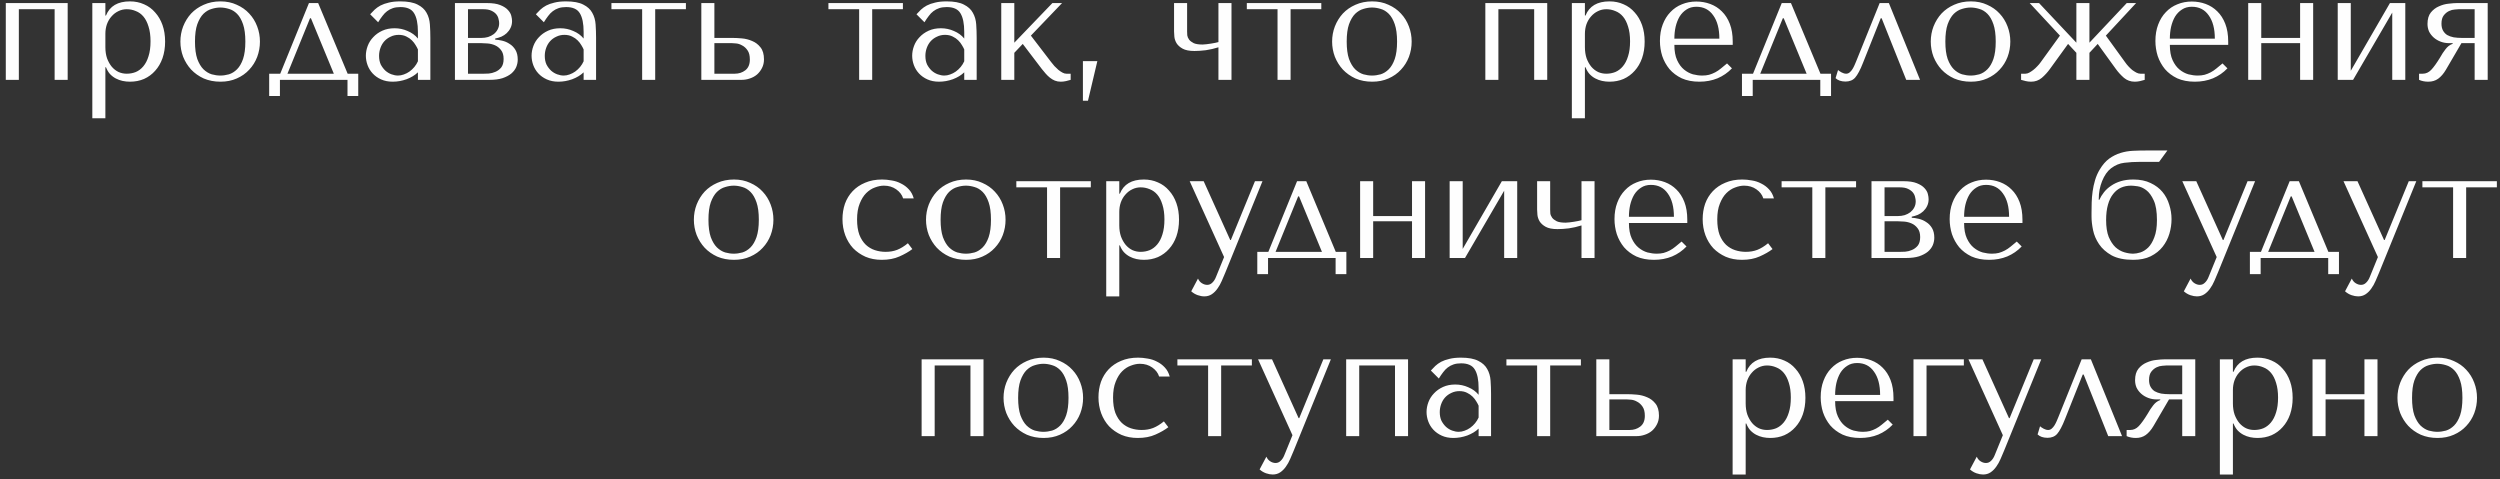 <?xml version="1.0" encoding="UTF-8"?> <svg xmlns="http://www.w3.org/2000/svg" width="407" height="78" viewBox="0 0 407 78" fill="none"><rect x="0" y="0" width="407" height="78" fill="#333333" stroke="none"/> <path d="M3.068 1.5H8.893V13H11.018V0.5H0.943V13H3.068V1.5ZM15.03 19.25H17.155V10.95H17.255C17.422 11.383 17.639 11.75 17.905 12.05C18.189 12.35 18.505 12.592 18.855 12.775C19.205 12.958 19.572 13.092 19.955 13.175C20.355 13.258 20.755 13.3 21.155 13.3C21.989 13.3 22.755 13.15 23.455 12.85C24.155 12.533 24.755 12.092 25.255 11.525C25.772 10.958 26.172 10.275 26.455 9.475C26.739 8.658 26.88 7.758 26.88 6.775C26.88 5.775 26.739 4.875 26.455 4.075C26.172 3.275 25.772 2.592 25.255 2.025C24.755 1.442 24.155 1 23.455 0.7C22.755 0.383 21.989 0.225 21.155 0.225C19.172 0.225 17.872 0.992 17.255 2.525H17.155V0.5H15.03V19.25ZM17.155 5.5C17.155 4.95 17.239 4.433 17.405 3.95C17.589 3.45 17.839 3.025 18.155 2.675C18.472 2.308 18.839 2.025 19.255 1.825C19.689 1.608 20.147 1.5 20.63 1.5C21.147 1.5 21.639 1.6 22.105 1.8C22.589 1.983 23.005 2.283 23.355 2.7C23.705 3.117 23.98 3.658 24.18 4.325C24.397 4.992 24.505 5.792 24.505 6.725C24.505 7.675 24.397 8.483 24.18 9.15C23.98 9.817 23.697 10.367 23.33 10.8C22.98 11.217 22.572 11.525 22.105 11.725C21.639 11.908 21.147 12 20.63 12C20.164 12 19.722 11.908 19.305 11.725C18.889 11.525 18.522 11.242 18.205 10.875C17.889 10.492 17.63 10.033 17.43 9.5C17.247 8.967 17.155 8.358 17.155 7.675V5.5ZM42.318 6.775C42.318 7.642 42.168 8.475 41.868 9.275C41.568 10.058 41.135 10.75 40.568 11.35C40.018 11.95 39.343 12.425 38.543 12.775C37.76 13.125 36.877 13.3 35.893 13.3C34.893 13.3 33.985 13.125 33.168 12.775C32.368 12.408 31.685 11.925 31.118 11.325C30.568 10.725 30.135 10.033 29.818 9.25C29.518 8.45 29.368 7.625 29.368 6.775C29.368 5.908 29.518 5.083 29.818 4.3C30.135 3.5 30.568 2.8 31.118 2.2C31.685 1.6 32.368 1.125 33.168 0.775C33.985 0.408 34.893 0.225 35.893 0.225C36.877 0.225 37.76 0.408 38.543 0.775C39.343 1.125 40.018 1.6 40.568 2.2C41.135 2.8 41.568 3.5 41.868 4.3C42.168 5.083 42.318 5.908 42.318 6.775ZM39.943 6.775C39.943 5.608 39.818 4.667 39.568 3.95C39.318 3.217 38.993 2.65 38.593 2.25C38.193 1.85 37.752 1.583 37.268 1.45C36.785 1.3 36.318 1.225 35.868 1.225C35.418 1.225 34.952 1.3 34.468 1.45C33.985 1.583 33.535 1.85 33.118 2.25C32.718 2.65 32.385 3.217 32.118 3.95C31.868 4.667 31.743 5.608 31.743 6.775C31.743 7.925 31.868 8.867 32.118 9.6C32.385 10.317 32.718 10.875 33.118 11.275C33.535 11.675 33.985 11.95 34.468 12.1C34.952 12.233 35.418 12.3 35.868 12.3C36.318 12.3 36.785 12.233 37.268 12.1C37.752 11.95 38.193 11.675 38.593 11.275C38.993 10.875 39.318 10.317 39.568 9.6C39.818 8.867 39.943 7.925 39.943 6.775ZM56.597 12L51.797 0.5H50.297L45.622 12H43.822V15.625H45.572V13H56.572V15.625H58.322V12H56.597ZM50.472 2.975H50.622L54.347 12H46.797L50.472 2.975ZM65.162 0.225C66.379 0.225 67.321 0.4 67.987 0.75C68.654 1.083 69.138 1.525 69.438 2.075C69.754 2.625 69.938 3.258 69.987 3.975C70.037 4.692 70.062 5.425 70.062 6.175V13H68.037V11.775C67.554 12.242 66.938 12.617 66.188 12.9C65.438 13.167 64.688 13.3 63.938 13.3C63.221 13.3 62.587 13.175 62.038 12.925C61.487 12.675 61.029 12.35 60.663 11.95C60.296 11.55 60.021 11.1 59.837 10.6C59.654 10.1 59.562 9.592 59.562 9.075C59.562 8.542 59.663 8.008 59.862 7.475C60.062 6.942 60.362 6.467 60.763 6.05C61.163 5.617 61.654 5.267 62.237 5C62.821 4.733 63.487 4.6 64.237 4.6C64.987 4.6 65.696 4.75 66.362 5.05C67.046 5.333 67.604 5.742 68.037 6.275V5.2C68.037 3.833 67.829 2.817 67.412 2.15C67.013 1.483 66.271 1.15 65.188 1.15C64.721 1.15 64.312 1.208 63.962 1.325C63.612 1.442 63.296 1.608 63.013 1.825C62.746 2.025 62.496 2.283 62.263 2.6C62.029 2.9 61.796 3.242 61.562 3.625L60.263 2.325C60.496 2.075 60.737 1.825 60.987 1.575C61.254 1.325 61.571 1.1 61.938 0.9C62.321 0.7 62.771 0.542 63.288 0.425C63.804 0.292 64.429 0.225 65.162 0.225ZM68.037 8.05C67.954 7.85 67.829 7.617 67.662 7.35C67.513 7.083 67.312 6.825 67.062 6.575C66.812 6.325 66.513 6.117 66.162 5.95C65.812 5.767 65.396 5.675 64.912 5.675C64.429 5.675 63.987 5.775 63.587 5.975C63.188 6.158 62.846 6.408 62.562 6.725C62.296 7.025 62.087 7.383 61.938 7.8C61.788 8.217 61.712 8.65 61.712 9.1C61.712 9.633 61.804 10.1 61.987 10.5C62.188 10.883 62.438 11.217 62.737 11.5C63.038 11.767 63.371 11.967 63.737 12.1C64.104 12.233 64.454 12.3 64.787 12.3C65.104 12.3 65.421 12.242 65.737 12.125C66.071 12.008 66.379 11.85 66.662 11.65C66.963 11.433 67.229 11.183 67.463 10.9C67.696 10.617 67.888 10.308 68.037 9.975V8.05ZM74.064 0.5V13H79.713C80.53 13 81.23 12.908 81.814 12.725C82.397 12.525 82.872 12.275 83.239 11.975C83.605 11.658 83.872 11.308 84.038 10.925C84.205 10.525 84.288 10.117 84.288 9.7C84.288 9.067 84.163 8.542 83.913 8.125C83.663 7.708 83.347 7.383 82.963 7.15C82.597 6.9 82.197 6.725 81.763 6.625C81.347 6.525 80.963 6.467 80.614 6.45V6.275C80.947 6.208 81.28 6.108 81.614 5.975C81.947 5.825 82.239 5.633 82.489 5.4C82.755 5.15 82.963 4.867 83.114 4.55C83.28 4.217 83.364 3.842 83.364 3.425C83.364 3.192 83.322 2.908 83.239 2.575C83.155 2.242 82.972 1.925 82.689 1.625C82.405 1.308 81.989 1.042 81.439 0.825C80.905 0.608 80.189 0.5 79.288 0.5H74.064ZM76.189 12V7.025H78.388C78.655 7.025 78.989 7.042 79.388 7.075C79.805 7.108 80.205 7.208 80.588 7.375C80.972 7.542 81.297 7.8 81.564 8.15C81.847 8.5 81.989 8.983 81.989 9.6C81.989 10.2 81.855 10.667 81.588 11C81.322 11.317 81.005 11.55 80.638 11.7C80.288 11.85 79.93 11.942 79.564 11.975C79.213 11.992 78.955 12 78.788 12H76.189ZM76.189 6.175V1.5H78.663C79.23 1.5 79.68 1.583 80.013 1.75C80.364 1.917 80.63 2.117 80.814 2.35C80.997 2.583 81.114 2.833 81.163 3.1C81.23 3.35 81.263 3.575 81.263 3.775C81.263 4.158 81.18 4.5 81.013 4.8C80.864 5.083 80.655 5.333 80.388 5.55C80.122 5.75 79.814 5.908 79.463 6.025C79.114 6.125 78.747 6.175 78.364 6.175H76.189ZM92.14 0.225C93.357 0.225 94.298 0.4 94.965 0.75C95.632 1.083 96.115 1.525 96.415 2.075C96.732 2.625 96.915 3.258 96.965 3.975C97.015 4.692 97.04 5.425 97.04 6.175V13H95.015V11.775C94.532 12.242 93.915 12.617 93.165 12.9C92.415 13.167 91.665 13.3 90.915 13.3C90.198 13.3 89.565 13.175 89.015 12.925C88.465 12.675 88.007 12.35 87.64 11.95C87.273 11.55 86.998 11.1 86.815 10.6C86.632 10.1 86.54 9.592 86.54 9.075C86.54 8.542 86.64 8.008 86.84 7.475C87.04 6.942 87.34 6.467 87.74 6.05C88.14 5.617 88.632 5.267 89.215 5C89.798 4.733 90.465 4.6 91.215 4.6C91.965 4.6 92.673 4.75 93.34 5.05C94.023 5.333 94.582 5.742 95.015 6.275V5.2C95.015 3.833 94.807 2.817 94.39 2.15C93.99 1.483 93.248 1.15 92.165 1.15C91.698 1.15 91.29 1.208 90.94 1.325C90.59 1.442 90.273 1.608 89.99 1.825C89.723 2.025 89.473 2.283 89.24 2.6C89.007 2.9 88.773 3.242 88.54 3.625L87.24 2.325C87.473 2.075 87.715 1.825 87.965 1.575C88.232 1.325 88.548 1.1 88.915 0.9C89.298 0.7 89.748 0.542 90.265 0.425C90.782 0.292 91.407 0.225 92.14 0.225ZM95.015 8.05C94.932 7.85 94.807 7.617 94.64 7.35C94.49 7.083 94.29 6.825 94.04 6.575C93.79 6.325 93.49 6.117 93.14 5.95C92.79 5.767 92.373 5.675 91.89 5.675C91.407 5.675 90.965 5.775 90.565 5.975C90.165 6.158 89.823 6.408 89.54 6.725C89.273 7.025 89.065 7.383 88.915 7.8C88.765 8.217 88.69 8.65 88.69 9.1C88.69 9.633 88.782 10.1 88.965 10.5C89.165 10.883 89.415 11.217 89.715 11.5C90.015 11.767 90.348 11.967 90.715 12.1C91.082 12.233 91.432 12.3 91.765 12.3C92.082 12.3 92.398 12.242 92.715 12.125C93.048 12.008 93.357 11.85 93.64 11.65C93.94 11.433 94.207 11.183 94.44 10.9C94.673 10.617 94.865 10.308 95.015 9.975V8.05ZM104.541 13H106.666V1.5H111.666V0.5H99.541V1.5H104.541V13ZM114.176 0.5V13H120.751C121.201 13 121.642 12.925 122.076 12.775C122.526 12.625 122.917 12.408 123.251 12.125C123.584 11.825 123.851 11.475 124.051 11.075C124.267 10.658 124.376 10.192 124.376 9.675C124.376 8.825 124.184 8.167 123.801 7.7C123.434 7.233 122.984 6.892 122.451 6.675C121.917 6.442 121.359 6.3 120.776 6.25C120.192 6.2 119.701 6.175 119.301 6.175H116.301V0.5H114.176ZM116.301 12V7.025H119.176C119.326 7.025 119.559 7.042 119.876 7.075C120.192 7.108 120.509 7.217 120.826 7.4C121.159 7.567 121.451 7.833 121.701 8.2C121.951 8.55 122.076 9.05 122.076 9.7C122.076 10.483 121.826 11.067 121.326 11.45C120.842 11.817 120.276 12 119.626 12H116.301ZM139.868 13H141.993V1.5H146.993V0.5H134.868V1.5H139.868V13ZM154.103 0.225C155.32 0.225 156.261 0.4 156.928 0.75C157.595 1.083 158.078 1.525 158.378 2.075C158.695 2.625 158.878 3.258 158.928 3.975C158.978 4.692 159.003 5.425 159.003 6.175V13H156.978V11.775C156.495 12.242 155.878 12.617 155.128 12.9C154.378 13.167 153.628 13.3 152.878 13.3C152.161 13.3 151.528 13.175 150.978 12.925C150.428 12.675 149.97 12.35 149.603 11.95C149.236 11.55 148.961 11.1 148.778 10.6C148.595 10.1 148.503 9.592 148.503 9.075C148.503 8.542 148.603 8.008 148.803 7.475C149.003 6.942 149.303 6.467 149.703 6.05C150.103 5.617 150.595 5.267 151.178 5C151.761 4.733 152.428 4.6 153.178 4.6C153.928 4.6 154.636 4.75 155.303 5.05C155.986 5.333 156.545 5.742 156.978 6.275V5.2C156.978 3.833 156.77 2.817 156.353 2.15C155.953 1.483 155.211 1.15 154.128 1.15C153.661 1.15 153.253 1.208 152.903 1.325C152.553 1.442 152.236 1.608 151.953 1.825C151.686 2.025 151.436 2.283 151.203 2.6C150.97 2.9 150.736 3.242 150.503 3.625L149.203 2.325C149.436 2.075 149.678 1.825 149.928 1.575C150.195 1.325 150.511 1.1 150.878 0.9C151.261 0.7 151.711 0.542 152.228 0.425C152.745 0.292 153.37 0.225 154.103 0.225ZM156.978 8.05C156.895 7.85 156.77 7.617 156.603 7.35C156.453 7.083 156.253 6.825 156.003 6.575C155.753 6.325 155.453 6.117 155.103 5.95C154.753 5.767 154.336 5.675 153.853 5.675C153.37 5.675 152.928 5.775 152.528 5.975C152.128 6.158 151.786 6.408 151.503 6.725C151.236 7.025 151.028 7.383 150.878 7.8C150.728 8.217 150.653 8.65 150.653 9.1C150.653 9.633 150.745 10.1 150.928 10.5C151.128 10.883 151.378 11.217 151.678 11.5C151.978 11.767 152.311 11.967 152.678 12.1C153.045 12.233 153.395 12.3 153.728 12.3C154.045 12.3 154.361 12.242 154.678 12.125C155.011 12.008 155.32 11.85 155.603 11.65C155.903 11.433 156.17 11.183 156.403 10.9C156.636 10.617 156.828 10.308 156.978 9.975V8.05ZM165.129 6.95V0.5H163.004V13H165.129V8.6L166.504 7.15L169.604 11.225C169.804 11.475 170.012 11.725 170.229 11.975C170.446 12.225 170.679 12.45 170.929 12.65C171.179 12.85 171.446 13.008 171.729 13.125C172.029 13.242 172.346 13.3 172.679 13.3C172.979 13.3 173.271 13.267 173.554 13.2C173.837 13.133 174.087 13.067 174.304 13V12H173.604C173.404 12 173.196 11.942 172.979 11.825C172.762 11.708 172.537 11.558 172.304 11.375C172.087 11.175 171.871 10.967 171.654 10.75C171.454 10.517 171.271 10.292 171.104 10.075L167.829 5.8L172.904 0.5H171.329L165.129 6.95ZM177.123 16.4H176.298V9.95H178.648L177.123 16.4ZM198.361 6.85C198.227 6.883 198.052 6.925 197.836 6.975C197.619 7.008 197.386 7.05 197.136 7.1C196.902 7.133 196.661 7.167 196.411 7.2C196.177 7.233 195.969 7.25 195.786 7.25C195.152 7.25 194.669 7.175 194.336 7.025C194.002 6.858 193.752 6.667 193.586 6.45C193.419 6.217 193.319 5.983 193.286 5.75C193.269 5.5 193.261 5.292 193.261 5.125V0.5H191.136V5.125C191.136 5.325 191.152 5.608 191.186 5.975C191.219 6.325 191.336 6.675 191.536 7.025C191.752 7.375 192.086 7.675 192.536 7.925C192.986 8.175 193.627 8.3 194.461 8.3C195.011 8.3 195.627 8.258 196.311 8.175C196.994 8.075 197.677 7.917 198.361 7.7V13H200.486V0.5H198.361V6.85ZM207.983 13H210.108V1.5H215.108V0.5H202.983V1.5H207.983V13ZM229.818 6.775C229.818 7.642 229.668 8.475 229.368 9.275C229.068 10.058 228.635 10.75 228.068 11.35C227.518 11.95 226.843 12.425 226.043 12.775C225.26 13.125 224.376 13.3 223.393 13.3C222.393 13.3 221.485 13.125 220.668 12.775C219.868 12.408 219.185 11.925 218.618 11.325C218.068 10.725 217.635 10.033 217.318 9.25C217.018 8.45 216.868 7.625 216.868 6.775C216.868 5.908 217.018 5.083 217.318 4.3C217.635 3.5 218.068 2.8 218.618 2.2C219.185 1.6 219.868 1.125 220.668 0.775C221.485 0.408 222.393 0.225 223.393 0.225C224.376 0.225 225.26 0.408 226.043 0.775C226.843 1.125 227.518 1.6 228.068 2.2C228.635 2.8 229.068 3.5 229.368 4.3C229.668 5.083 229.818 5.908 229.818 6.775ZM227.443 6.775C227.443 5.608 227.318 4.667 227.068 3.95C226.818 3.217 226.493 2.65 226.093 2.25C225.693 1.85 225.251 1.583 224.768 1.45C224.285 1.3 223.818 1.225 223.368 1.225C222.918 1.225 222.451 1.3 221.968 1.45C221.485 1.583 221.035 1.85 220.618 2.25C220.218 2.65 219.885 3.217 219.618 3.95C219.368 4.667 219.243 5.608 219.243 6.775C219.243 7.925 219.368 8.867 219.618 9.6C219.885 10.317 220.218 10.875 220.618 11.275C221.035 11.675 221.485 11.95 221.968 12.1C222.451 12.233 222.918 12.3 223.368 12.3C223.818 12.3 224.285 12.233 224.768 12.1C225.251 11.95 225.693 11.675 226.093 11.275C226.493 10.875 226.818 10.317 227.068 9.6C227.318 8.867 227.443 7.925 227.443 6.775ZM243.938 1.5H249.763V13H251.888V0.5H241.813V13H243.938V1.5ZM255.899 19.25H258.024V10.95H258.124C258.291 11.383 258.508 11.75 258.774 12.05C259.058 12.35 259.374 12.592 259.724 12.775C260.074 12.958 260.441 13.092 260.824 13.175C261.224 13.258 261.624 13.3 262.024 13.3C262.858 13.3 263.624 13.15 264.324 12.85C265.024 12.533 265.624 12.092 266.124 11.525C266.641 10.958 267.041 10.275 267.324 9.475C267.608 8.658 267.749 7.758 267.749 6.775C267.749 5.775 267.608 4.875 267.324 4.075C267.041 3.275 266.641 2.592 266.124 2.025C265.624 1.442 265.024 1 264.324 0.7C263.624 0.383 262.858 0.225 262.024 0.225C260.041 0.225 258.741 0.992 258.124 2.525H258.024V0.5H255.899V19.25ZM258.024 5.5C258.024 4.95 258.108 4.433 258.274 3.95C258.458 3.45 258.708 3.025 259.024 2.675C259.341 2.308 259.708 2.025 260.124 1.825C260.558 1.608 261.016 1.5 261.499 1.5C262.016 1.5 262.508 1.6 262.974 1.8C263.458 1.983 263.874 2.283 264.224 2.7C264.574 3.117 264.849 3.658 265.049 4.325C265.266 4.992 265.374 5.792 265.374 6.725C265.374 7.675 265.266 8.483 265.049 9.15C264.849 9.817 264.566 10.367 264.199 10.8C263.849 11.217 263.441 11.525 262.974 11.725C262.508 11.908 262.016 12 261.499 12C261.033 12 260.591 11.908 260.174 11.725C259.758 11.525 259.391 11.242 259.074 10.875C258.758 10.492 258.499 10.033 258.299 9.5C258.116 8.967 258.024 8.358 258.024 7.675V5.5ZM282.087 7.3V6.775C282.087 5.658 281.929 4.692 281.612 3.875C281.296 3.058 280.862 2.383 280.312 1.85C279.779 1.317 279.154 0.917 278.437 0.65C277.721 0.383 276.962 0.25 276.162 0.25C275.312 0.25 274.529 0.4 273.812 0.7C273.096 0.983 272.471 1.408 271.937 1.975C271.404 2.525 270.987 3.2 270.687 4C270.387 4.783 270.237 5.675 270.237 6.675C270.237 7.508 270.362 8.325 270.612 9.125C270.879 9.908 271.271 10.617 271.787 11.25C272.321 11.867 272.987 12.367 273.787 12.75C274.604 13.117 275.562 13.3 276.662 13.3C277.729 13.3 278.712 13.117 279.612 12.75C280.512 12.367 281.296 11.825 281.962 11.125L281.162 10.325C280.812 10.625 280.479 10.9 280.162 11.15C279.862 11.4 279.554 11.608 279.237 11.775C278.921 11.942 278.587 12.075 278.237 12.175C277.904 12.258 277.529 12.3 277.112 12.3C276.646 12.3 276.146 12.233 275.612 12.1C275.096 11.95 274.612 11.692 274.162 11.325C273.712 10.958 273.337 10.45 273.037 9.8C272.737 9.15 272.587 8.317 272.587 7.3H282.087ZM272.587 6.3C272.587 5.633 272.654 4.992 272.787 4.375C272.937 3.742 273.154 3.183 273.437 2.7C273.737 2.217 274.112 1.833 274.562 1.55C275.012 1.25 275.546 1.1 276.162 1.1C277.346 1.1 278.262 1.567 278.912 2.5C279.579 3.417 279.912 4.683 279.912 6.3H272.587ZM296.368 12L291.568 0.5H290.068L285.393 12H283.593V15.625H285.343V13H296.343V15.625H298.093V12H296.368ZM290.243 2.975H290.393L294.118 12H286.568L290.243 2.975ZM307.508 0.5H306.008L302.208 9.925C302.125 10.108 302.033 10.325 301.933 10.575C301.833 10.808 301.716 11.033 301.583 11.25C301.45 11.467 301.291 11.65 301.108 11.8C300.941 11.933 300.758 12 300.558 12C300.325 12 300.083 11.933 299.833 11.8C299.583 11.667 299.383 11.533 299.233 11.4L298.833 12.725C299.216 13.092 299.758 13.275 300.458 13.275C300.775 13.275 301.058 13.225 301.308 13.125C301.558 13.042 301.791 12.883 302.008 12.65C302.225 12.4 302.433 12.083 302.633 11.7C302.85 11.3 303.075 10.8 303.308 10.2L306.183 2.975H306.333L310.333 13H312.583L307.508 0.5ZM327.279 6.775C327.279 7.642 327.129 8.475 326.829 9.275C326.529 10.058 326.096 10.75 325.529 11.35C324.979 11.95 324.304 12.425 323.504 12.775C322.721 13.125 321.837 13.3 320.854 13.3C319.854 13.3 318.946 13.125 318.129 12.775C317.329 12.408 316.646 11.925 316.079 11.325C315.529 10.725 315.096 10.033 314.779 9.25C314.479 8.45 314.329 7.625 314.329 6.775C314.329 5.908 314.479 5.083 314.779 4.3C315.096 3.5 315.529 2.8 316.079 2.2C316.646 1.6 317.329 1.125 318.129 0.775C318.946 0.408 319.854 0.225 320.854 0.225C321.837 0.225 322.721 0.408 323.504 0.775C324.304 1.125 324.979 1.6 325.529 2.2C326.096 2.8 326.529 3.5 326.829 4.3C327.129 5.083 327.279 5.908 327.279 6.775ZM324.904 6.775C324.904 5.608 324.779 4.667 324.529 3.95C324.279 3.217 323.954 2.65 323.554 2.25C323.154 1.85 322.712 1.583 322.229 1.45C321.746 1.3 321.279 1.225 320.829 1.225C320.379 1.225 319.912 1.3 319.429 1.45C318.946 1.583 318.496 1.85 318.079 2.25C317.679 2.65 317.346 3.217 317.079 3.95C316.829 4.667 316.704 5.608 316.704 6.775C316.704 7.925 316.829 8.867 317.079 9.6C317.346 10.317 317.679 10.875 318.079 11.275C318.496 11.675 318.946 11.95 319.429 12.1C319.912 12.233 320.379 12.3 320.829 12.3C321.279 12.3 321.746 12.233 322.229 12.1C322.712 11.95 323.154 11.675 323.554 11.275C323.954 10.875 324.279 10.317 324.529 9.6C324.779 8.867 324.904 7.925 324.904 6.775ZM331.958 0.5H330.433L335.358 5.8L332.208 10.15C332.058 10.367 331.875 10.583 331.658 10.8C331.458 11.017 331.242 11.217 331.008 11.4C330.792 11.567 330.575 11.708 330.358 11.825C330.142 11.942 329.933 12 329.733 12H329.033V13C329.25 13.067 329.5 13.133 329.783 13.2C330.067 13.267 330.358 13.3 330.658 13.3C331.325 13.3 331.908 13.092 332.408 12.675C332.908 12.242 333.35 11.758 333.733 11.225L336.683 7.15L338.033 8.6V13H340.158V8.6L341.508 7.15L344.458 11.225C344.842 11.758 345.283 12.242 345.783 12.675C346.283 13.092 346.867 13.3 347.533 13.3C347.833 13.3 348.125 13.267 348.408 13.2C348.692 13.133 348.942 13.067 349.158 13V12H348.458C348.258 12 348.042 11.942 347.808 11.825C347.592 11.708 347.367 11.567 347.133 11.4C346.917 11.217 346.708 11.017 346.508 10.8C346.308 10.583 346.133 10.367 345.983 10.15L342.833 5.8L347.758 0.5H346.233L340.158 6.95V0.5H338.033V6.95L331.958 0.5ZM362.751 7.3V6.775C362.751 5.658 362.593 4.692 362.276 3.875C361.96 3.058 361.526 2.383 360.976 1.85C360.443 1.317 359.818 0.917 359.101 0.65C358.385 0.383 357.626 0.25 356.826 0.25C355.976 0.25 355.193 0.4 354.476 0.7C353.76 0.983 353.135 1.408 352.601 1.975C352.068 2.525 351.651 3.2 351.351 4C351.051 4.783 350.901 5.675 350.901 6.675C350.901 7.508 351.026 8.325 351.276 9.125C351.543 9.908 351.935 10.617 352.451 11.25C352.985 11.867 353.651 12.367 354.451 12.75C355.268 13.117 356.226 13.3 357.326 13.3C358.393 13.3 359.376 13.117 360.276 12.75C361.176 12.367 361.96 11.825 362.626 11.125L361.826 10.325C361.476 10.625 361.143 10.9 360.826 11.15C360.526 11.4 360.218 11.608 359.901 11.775C359.585 11.942 359.251 12.075 358.901 12.175C358.568 12.258 358.193 12.3 357.776 12.3C357.31 12.3 356.81 12.233 356.276 12.1C355.76 11.95 355.276 11.692 354.826 11.325C354.376 10.958 354.001 10.45 353.701 9.8C353.401 9.15 353.251 8.317 353.251 7.3H362.751ZM353.251 6.3C353.251 5.633 353.318 4.992 353.451 4.375C353.601 3.742 353.818 3.183 354.101 2.7C354.401 2.217 354.776 1.833 355.226 1.55C355.676 1.25 356.21 1.1 356.826 1.1C358.01 1.1 358.926 1.567 359.576 2.5C360.243 3.417 360.576 4.683 360.576 6.3H353.251ZM368.132 7.025H374.457V13H376.582V0.5H374.457V6.175H368.132V0.5H366.007V13H368.132V7.025ZM382.707 11.525V0.5H380.582V13H383.082L389.457 2.05V13H391.582V0.5H389.082L382.707 11.525ZM404.997 0.5H399.997C399.647 0.5 399.197 0.533 398.647 0.6C398.114 0.65 397.589 0.792 397.072 1.025C396.556 1.242 396.114 1.575 395.747 2.025C395.381 2.475 395.197 3.1 395.197 3.9C395.197 4.333 395.281 4.742 395.447 5.125C395.631 5.492 395.881 5.817 396.197 6.1C396.514 6.383 396.889 6.608 397.322 6.775C397.756 6.942 398.222 7.025 398.722 7.025H399.297V7.125C399.031 7.225 398.806 7.35 398.622 7.5C398.439 7.65 398.272 7.825 398.122 8.025C397.972 8.208 397.822 8.417 397.672 8.65C397.539 8.883 397.389 9.133 397.222 9.4C396.672 10.3 396.197 10.958 395.797 11.375C395.397 11.792 394.939 12 394.422 12H393.822V13C394.272 13.2 394.772 13.3 395.322 13.3C395.939 13.3 396.472 13.142 396.922 12.825C397.389 12.492 397.814 12 398.197 11.35L400.722 7.025H402.872V13H404.997V0.5ZM402.872 1.5V6.175H400.822C400.322 6.175 399.864 6.142 399.447 6.075C399.047 5.992 398.697 5.867 398.397 5.7C398.114 5.517 397.889 5.275 397.722 4.975C397.556 4.675 397.472 4.3 397.472 3.85C397.472 3.267 397.597 2.817 397.847 2.5C398.097 2.183 398.381 1.95 398.697 1.8C399.014 1.65 399.322 1.567 399.622 1.55C399.939 1.517 400.156 1.5 400.272 1.5H402.872ZM125.912 35.775C125.912 36.642 125.762 37.475 125.462 38.275C125.162 39.058 124.729 39.75 124.162 40.35C123.612 40.95 122.937 41.425 122.137 41.775C121.354 42.125 120.47 42.3 119.487 42.3C118.487 42.3 117.579 42.125 116.762 41.775C115.962 41.408 115.279 40.925 114.712 40.325C114.162 39.725 113.729 39.033 113.412 38.25C113.112 37.45 112.962 36.625 112.962 35.775C112.962 34.908 113.112 34.083 113.412 33.3C113.729 32.5 114.162 31.8 114.712 31.2C115.279 30.6 115.962 30.125 116.762 29.775C117.579 29.408 118.487 29.225 119.487 29.225C120.47 29.225 121.354 29.408 122.137 29.775C122.937 30.125 123.612 30.6 124.162 31.2C124.729 31.8 125.162 32.5 125.462 33.3C125.762 34.083 125.912 34.908 125.912 35.775ZM123.537 35.775C123.537 34.608 123.412 33.667 123.162 32.95C122.912 32.217 122.587 31.65 122.187 31.25C121.787 30.85 121.345 30.583 120.862 30.45C120.379 30.3 119.912 30.225 119.462 30.225C119.012 30.225 118.545 30.3 118.062 30.45C117.579 30.583 117.129 30.85 116.712 31.25C116.312 31.65 115.979 32.217 115.712 32.95C115.462 33.667 115.337 34.608 115.337 35.775C115.337 36.925 115.462 37.867 115.712 38.6C115.979 39.317 116.312 39.875 116.712 40.275C117.129 40.675 117.579 40.95 118.062 41.1C118.545 41.233 119.012 41.3 119.462 41.3C119.912 41.3 120.379 41.233 120.862 41.1C121.345 40.95 121.787 40.675 122.187 40.275C122.587 39.875 122.912 39.317 123.162 38.6C123.412 37.867 123.537 36.925 123.537 35.775ZM144.181 41C143.581 41 142.998 40.908 142.431 40.725C141.881 40.542 141.39 40.25 140.956 39.85C140.523 39.433 140.173 38.892 139.906 38.225C139.656 37.542 139.531 36.708 139.531 35.725C139.531 34.708 139.673 33.85 139.956 33.15C140.24 32.433 140.59 31.867 141.006 31.45C141.44 31.017 141.915 30.708 142.431 30.525C142.948 30.325 143.44 30.225 143.906 30.225C144.673 30.225 145.34 30.425 145.906 30.825C146.473 31.225 146.848 31.717 147.031 32.3H148.756C148.59 31.7 148.323 31.208 147.956 30.825C147.59 30.425 147.165 30.108 146.681 29.875C146.215 29.625 145.706 29.458 145.156 29.375C144.623 29.275 144.106 29.225 143.606 29.225C142.556 29.225 141.631 29.4 140.831 29.75C140.031 30.083 139.356 30.542 138.806 31.125C138.256 31.708 137.84 32.392 137.556 33.175C137.29 33.958 137.156 34.792 137.156 35.675C137.156 36.608 137.306 37.483 137.606 38.3C137.906 39.1 138.331 39.8 138.881 40.4C139.448 40.983 140.123 41.45 140.906 41.8C141.69 42.133 142.573 42.3 143.556 42.3C144.656 42.3 145.615 42.117 146.431 41.75C147.265 41.383 147.965 40.983 148.531 40.55L147.806 39.6C147.223 40.083 146.64 40.442 146.056 40.675C145.49 40.892 144.865 41 144.181 41ZM163.705 35.775C163.705 36.642 163.555 37.475 163.255 38.275C162.955 39.058 162.522 39.75 161.955 40.35C161.405 40.95 160.73 41.425 159.93 41.775C159.147 42.125 158.263 42.3 157.28 42.3C156.28 42.3 155.372 42.125 154.555 41.775C153.755 41.408 153.072 40.925 152.505 40.325C151.955 39.725 151.522 39.033 151.205 38.25C150.905 37.45 150.755 36.625 150.755 35.775C150.755 34.908 150.905 34.083 151.205 33.3C151.522 32.5 151.955 31.8 152.505 31.2C153.072 30.6 153.755 30.125 154.555 29.775C155.372 29.408 156.28 29.225 157.28 29.225C158.263 29.225 159.147 29.408 159.93 29.775C160.73 30.125 161.405 30.6 161.955 31.2C162.522 31.8 162.955 32.5 163.255 33.3C163.555 34.083 163.705 34.908 163.705 35.775ZM161.33 35.775C161.33 34.608 161.205 33.667 160.955 32.95C160.705 32.217 160.38 31.65 159.98 31.25C159.58 30.85 159.138 30.583 158.655 30.45C158.172 30.3 157.705 30.225 157.255 30.225C156.805 30.225 156.338 30.3 155.855 30.45C155.372 30.583 154.922 30.85 154.505 31.25C154.105 31.65 153.772 32.217 153.505 32.95C153.255 33.667 153.13 34.608 153.13 35.775C153.13 36.925 153.255 37.867 153.505 38.6C153.772 39.317 154.105 39.875 154.505 40.275C154.922 40.675 155.372 40.95 155.855 41.1C156.338 41.233 156.805 41.3 157.255 41.3C157.705 41.3 158.172 41.233 158.655 41.1C159.138 40.95 159.58 40.675 159.98 40.275C160.38 39.875 160.705 39.317 160.955 38.6C161.205 37.867 161.33 36.925 161.33 35.775ZM170.459 42H172.584V30.5H177.584V29.5H165.459V30.5H170.459V42ZM180.094 48.25H182.219V39.95H182.319C182.485 40.383 182.702 40.75 182.969 41.05C183.252 41.35 183.569 41.592 183.919 41.775C184.269 41.958 184.635 42.092 185.019 42.175C185.419 42.258 185.819 42.3 186.219 42.3C187.052 42.3 187.819 42.15 188.519 41.85C189.219 41.533 189.819 41.092 190.319 40.525C190.835 39.958 191.235 39.275 191.519 38.475C191.802 37.658 191.944 36.758 191.944 35.775C191.944 34.775 191.802 33.875 191.519 33.075C191.235 32.275 190.835 31.592 190.319 31.025C189.819 30.442 189.219 30 188.519 29.7C187.819 29.383 187.052 29.225 186.219 29.225C184.235 29.225 182.935 29.992 182.319 31.525H182.219V29.5H180.094V48.25ZM182.219 34.5C182.219 33.95 182.302 33.433 182.469 32.95C182.652 32.45 182.902 32.025 183.219 31.675C183.535 31.308 183.902 31.025 184.319 30.825C184.752 30.608 185.21 30.5 185.694 30.5C186.21 30.5 186.702 30.6 187.169 30.8C187.652 30.983 188.069 31.283 188.419 31.7C188.769 32.117 189.044 32.658 189.244 33.325C189.46 33.992 189.569 34.792 189.569 35.725C189.569 36.675 189.46 37.483 189.244 38.15C189.044 38.817 188.76 39.367 188.394 39.8C188.044 40.217 187.635 40.525 187.169 40.725C186.702 40.908 186.21 41 185.694 41C185.227 41 184.785 40.908 184.369 40.725C183.952 40.525 183.585 40.242 183.269 39.875C182.952 39.492 182.694 39.033 182.494 38.5C182.31 37.967 182.219 37.358 182.219 36.675V34.5ZM200.282 39.075L195.957 29.5H193.682L199.282 41.85L197.957 45.1C197.807 45.483 197.607 45.792 197.357 46.025C197.123 46.258 196.848 46.375 196.532 46.375C196.232 46.375 195.94 46.283 195.657 46.1C195.39 45.933 195.182 45.683 195.032 45.35L193.932 47.425C194.248 47.708 194.598 47.917 194.982 48.05C195.365 48.183 195.723 48.25 196.057 48.25C196.523 48.25 196.932 48.133 197.282 47.9C197.632 47.667 197.94 47.358 198.207 46.975C198.473 46.608 198.707 46.192 198.907 45.725C199.107 45.275 199.298 44.825 199.482 44.375L205.532 29.5H204.307L200.382 39.075H200.282ZM217.462 41L212.662 29.5H211.162L206.487 41H204.687V44.625H206.437V42H217.437V44.625H219.187V41H217.462ZM211.337 31.975H211.487L215.212 41H207.662L211.337 31.975ZM223.552 36.025H229.877V42H232.002V29.5H229.877V35.175H223.552V29.5H221.427V42H223.552V36.025ZM238.127 40.525V29.5H236.002V42H238.502L244.877 31.05V42H247.002V29.5H244.502L238.127 40.525ZM257.467 35.85C257.334 35.883 257.159 35.925 256.942 35.975C256.726 36.008 256.492 36.05 256.242 36.1C256.009 36.133 255.767 36.167 255.517 36.2C255.284 36.233 255.076 36.25 254.892 36.25C254.259 36.25 253.776 36.175 253.442 36.025C253.109 35.858 252.859 35.667 252.692 35.45C252.526 35.217 252.426 34.983 252.392 34.75C252.376 34.5 252.367 34.292 252.367 34.125V29.5H250.242V34.125C250.242 34.325 250.259 34.608 250.292 34.975C250.326 35.325 250.442 35.675 250.642 36.025C250.859 36.375 251.192 36.675 251.642 36.925C252.092 37.175 252.734 37.3 253.567 37.3C254.117 37.3 254.734 37.258 255.417 37.175C256.101 37.075 256.784 36.917 257.467 36.7V42H259.592V29.5H257.467V35.85ZM274.69 36.3V35.775C274.69 34.658 274.532 33.692 274.215 32.875C273.898 32.058 273.465 31.383 272.915 30.85C272.382 30.317 271.757 29.917 271.04 29.65C270.323 29.383 269.565 29.25 268.765 29.25C267.915 29.25 267.132 29.4 266.415 29.7C265.698 29.983 265.073 30.408 264.54 30.975C264.007 31.525 263.59 32.2 263.29 33C262.99 33.783 262.84 34.675 262.84 35.675C262.84 36.508 262.965 37.325 263.215 38.125C263.482 38.908 263.873 39.617 264.39 40.25C264.923 40.867 265.59 41.367 266.39 41.75C267.207 42.117 268.165 42.3 269.265 42.3C270.332 42.3 271.315 42.117 272.215 41.75C273.115 41.367 273.898 40.825 274.565 40.125L273.765 39.325C273.415 39.625 273.082 39.9 272.765 40.15C272.465 40.4 272.157 40.608 271.84 40.775C271.523 40.942 271.19 41.075 270.84 41.175C270.507 41.258 270.132 41.3 269.715 41.3C269.248 41.3 268.748 41.233 268.215 41.1C267.698 40.95 267.215 40.692 266.765 40.325C266.315 39.958 265.94 39.45 265.64 38.8C265.34 38.15 265.19 37.317 265.19 36.3H274.69ZM265.19 35.3C265.19 34.633 265.257 33.992 265.39 33.375C265.54 32.742 265.757 32.183 266.04 31.7C266.34 31.217 266.715 30.833 267.165 30.55C267.615 30.25 268.148 30.1 268.765 30.1C269.948 30.1 270.865 30.567 271.515 31.5C272.182 32.417 272.515 33.683 272.515 35.3H265.19ZM284.22 41C283.62 41 283.037 40.908 282.47 40.725C281.92 40.542 281.429 40.25 280.995 39.85C280.562 39.433 280.212 38.892 279.945 38.225C279.695 37.542 279.57 36.708 279.57 35.725C279.57 34.708 279.712 33.85 279.995 33.15C280.279 32.433 280.629 31.867 281.045 31.45C281.479 31.017 281.954 30.708 282.47 30.525C282.987 30.325 283.479 30.225 283.945 30.225C284.712 30.225 285.379 30.425 285.945 30.825C286.512 31.225 286.887 31.717 287.07 32.3H288.795C288.629 31.7 288.362 31.208 287.995 30.825C287.629 30.425 287.204 30.108 286.72 29.875C286.254 29.625 285.745 29.458 285.195 29.375C284.662 29.275 284.145 29.225 283.645 29.225C282.595 29.225 281.67 29.4 280.87 29.75C280.07 30.083 279.395 30.542 278.845 31.125C278.295 31.708 277.879 32.392 277.595 33.175C277.329 33.958 277.195 34.792 277.195 35.675C277.195 36.608 277.345 37.483 277.645 38.3C277.945 39.1 278.37 39.8 278.92 40.4C279.487 40.983 280.162 41.45 280.945 41.8C281.729 42.133 282.612 42.3 283.595 42.3C284.695 42.3 285.654 42.117 286.47 41.75C287.304 41.383 288.004 40.983 288.57 40.55L287.845 39.6C287.262 40.083 286.679 40.442 286.095 40.675C285.529 40.892 284.904 41 284.22 41ZM295.044 42H297.169V30.5H302.169V29.5H290.044V30.5H295.044V42ZM304.679 29.5V42H310.329C311.145 42 311.845 41.908 312.429 41.725C313.012 41.525 313.487 41.275 313.854 40.975C314.22 40.658 314.487 40.308 314.654 39.925C314.82 39.525 314.904 39.117 314.904 38.7C314.904 38.067 314.779 37.542 314.529 37.125C314.279 36.708 313.962 36.383 313.579 36.15C313.212 35.9 312.812 35.725 312.379 35.625C311.962 35.525 311.579 35.467 311.229 35.45V35.275C311.562 35.208 311.895 35.108 312.229 34.975C312.562 34.825 312.854 34.633 313.104 34.4C313.37 34.15 313.579 33.867 313.729 33.55C313.895 33.217 313.979 32.842 313.979 32.425C313.979 32.192 313.937 31.908 313.854 31.575C313.77 31.242 313.587 30.925 313.304 30.625C313.02 30.308 312.604 30.042 312.054 29.825C311.52 29.608 310.804 29.5 309.904 29.5H304.679ZM306.804 41V36.025H309.004C309.27 36.025 309.604 36.042 310.004 36.075C310.42 36.108 310.82 36.208 311.204 36.375C311.587 36.542 311.912 36.8 312.179 37.15C312.462 37.5 312.604 37.983 312.604 38.6C312.604 39.2 312.47 39.667 312.204 40C311.937 40.317 311.62 40.55 311.254 40.7C310.904 40.85 310.545 40.942 310.179 40.975C309.829 40.992 309.57 41 309.404 41H306.804ZM306.804 35.175V30.5H309.279C309.845 30.5 310.295 30.583 310.629 30.75C310.979 30.917 311.245 31.117 311.429 31.35C311.612 31.583 311.729 31.833 311.779 32.1C311.845 32.35 311.879 32.575 311.879 32.775C311.879 33.158 311.795 33.5 311.629 33.8C311.479 34.083 311.27 34.333 311.004 34.55C310.737 34.75 310.429 34.908 310.079 35.025C309.729 35.125 309.362 35.175 308.979 35.175H306.804ZM329.255 36.3V35.775C329.255 34.658 329.097 33.692 328.78 32.875C328.464 32.058 328.03 31.383 327.48 30.85C326.947 30.317 326.322 29.917 325.605 29.65C324.889 29.383 324.13 29.25 323.33 29.25C322.48 29.25 321.697 29.4 320.98 29.7C320.264 29.983 319.639 30.408 319.105 30.975C318.572 31.525 318.155 32.2 317.855 33C317.555 33.783 317.405 34.675 317.405 35.675C317.405 36.508 317.53 37.325 317.78 38.125C318.047 38.908 318.439 39.617 318.955 40.25C319.489 40.867 320.155 41.367 320.955 41.75C321.772 42.117 322.73 42.3 323.83 42.3C324.897 42.3 325.88 42.117 326.78 41.75C327.68 41.367 328.464 40.825 329.13 40.125L328.33 39.325C327.98 39.625 327.647 39.9 327.33 40.15C327.03 40.4 326.722 40.608 326.405 40.775C326.089 40.942 325.755 41.075 325.405 41.175C325.072 41.258 324.697 41.3 324.28 41.3C323.814 41.3 323.314 41.233 322.78 41.1C322.264 40.95 321.78 40.692 321.33 40.325C320.88 39.958 320.505 39.45 320.205 38.8C319.905 38.15 319.755 37.317 319.755 36.3H329.255ZM319.755 35.3C319.755 34.633 319.822 33.992 319.955 33.375C320.105 32.742 320.322 32.183 320.605 31.7C320.905 31.217 321.28 30.833 321.73 30.55C322.18 30.25 322.714 30.1 323.33 30.1C324.514 30.1 325.43 30.567 326.08 31.5C326.747 32.417 327.08 33.683 327.08 35.3H319.755ZM349.376 24.5C348.659 24.5 347.951 24.517 347.251 24.55C346.551 24.583 345.876 24.7 345.226 24.9C344.576 25.1 343.959 25.408 343.376 25.825C342.809 26.242 342.301 26.825 341.851 27.575C341.518 28.125 341.259 28.708 341.076 29.325C340.893 29.942 340.759 30.558 340.676 31.175C340.593 31.775 340.543 32.375 340.526 32.975C340.509 33.558 340.501 34.108 340.501 34.625V35.3C340.501 35.933 340.584 36.658 340.751 37.475C340.918 38.275 341.243 39.033 341.726 39.75C342.209 40.467 342.893 41.075 343.776 41.575C344.676 42.058 345.843 42.3 347.276 42.3C348.393 42.3 349.343 42.108 350.126 41.725C350.926 41.325 351.576 40.808 352.076 40.175C352.576 39.542 352.943 38.833 353.176 38.05C353.409 37.267 353.526 36.475 353.526 35.675C353.526 34.875 353.401 34.092 353.151 33.325C352.918 32.542 352.551 31.85 352.051 31.25C351.551 30.65 350.909 30.167 350.126 29.8C349.343 29.417 348.401 29.225 347.301 29.225C346.534 29.225 345.851 29.317 345.251 29.5C344.651 29.683 344.126 29.933 343.676 30.25C343.226 30.55 342.843 30.9 342.526 31.3C342.209 31.7 341.959 32.108 341.776 32.525H341.676V32.4C341.676 31.35 341.859 30.375 342.226 29.475C342.593 28.558 343.076 27.867 343.676 27.4C344.359 26.883 345.084 26.583 345.851 26.5C346.634 26.4 347.493 26.35 348.426 26.35H351.501L352.851 24.5H349.376ZM342.876 35.825C342.876 34.858 342.976 34.025 343.176 33.325C343.376 32.608 343.659 32.025 344.026 31.575C344.393 31.108 344.818 30.767 345.301 30.55C345.801 30.333 346.343 30.225 346.926 30.225C347.176 30.225 347.534 30.258 348.001 30.325C348.468 30.392 348.934 30.6 349.401 30.95C349.868 31.3 350.276 31.858 350.626 32.625C350.976 33.375 351.151 34.442 351.151 35.825C351.151 36.975 351.009 37.908 350.726 38.625C350.459 39.342 350.126 39.9 349.726 40.3C349.326 40.683 348.901 40.95 348.451 41.1C348.001 41.233 347.609 41.3 347.276 41.3C346.843 41.3 346.368 41.225 345.851 41.075C345.334 40.925 344.851 40.65 344.401 40.25C343.968 39.833 343.601 39.275 343.301 38.575C343.018 37.858 342.876 36.942 342.876 35.825ZM361.878 39.075L357.553 29.5H355.278L360.878 41.85L359.553 45.1C359.403 45.483 359.203 45.792 358.953 46.025C358.72 46.258 358.445 46.375 358.128 46.375C357.828 46.375 357.537 46.283 357.253 46.1C356.987 45.933 356.778 45.683 356.628 45.35L355.528 47.425C355.845 47.708 356.195 47.917 356.578 48.05C356.962 48.183 357.32 48.25 357.653 48.25C358.12 48.25 358.528 48.133 358.878 47.9C359.228 47.667 359.537 47.358 359.803 46.975C360.07 46.608 360.303 46.192 360.503 45.725C360.703 45.275 360.895 44.825 361.078 44.375L367.128 29.5H365.903L361.978 39.075H361.878ZM379.058 41L374.258 29.5H372.758L368.083 41H366.283V44.625H368.033V42H379.033V44.625H380.783V41H379.058ZM372.933 31.975H373.083L376.808 41H369.258L372.933 31.975ZM388.123 39.075L383.798 29.5H381.523L387.123 41.85L385.798 45.1C385.648 45.483 385.448 45.792 385.198 46.025C384.965 46.258 384.69 46.375 384.373 46.375C384.073 46.375 383.782 46.283 383.498 46.1C383.232 45.933 383.023 45.683 382.873 45.35L381.773 47.425C382.09 47.708 382.44 47.917 382.823 48.05C383.207 48.183 383.565 48.25 383.898 48.25C384.365 48.25 384.773 48.133 385.123 47.9C385.473 47.667 385.782 47.358 386.048 46.975C386.315 46.608 386.548 46.192 386.748 45.725C386.948 45.275 387.14 44.825 387.323 44.375L393.373 29.5H392.148L388.223 39.075H388.123ZM399.365 42H401.49V30.5H406.49V29.5H394.365V30.5H399.365V42ZM152.165 59.5H157.99V71H160.115V58.5H150.04V71H152.165V59.5ZM176.327 64.775C176.327 65.642 176.177 66.475 175.877 67.275C175.577 68.058 175.144 68.75 174.577 69.35C174.027 69.95 173.352 70.425 172.552 70.775C171.769 71.125 170.885 71.3 169.902 71.3C168.902 71.3 167.994 71.125 167.177 70.775C166.377 70.408 165.694 69.925 165.127 69.325C164.577 68.725 164.144 68.033 163.827 67.25C163.527 66.45 163.377 65.625 163.377 64.775C163.377 63.908 163.527 63.083 163.827 62.3C164.144 61.5 164.577 60.8 165.127 60.2C165.694 59.6 166.377 59.125 167.177 58.775C167.994 58.408 168.902 58.225 169.902 58.225C170.885 58.225 171.769 58.408 172.552 58.775C173.352 59.125 174.027 59.6 174.577 60.2C175.144 60.8 175.577 61.5 175.877 62.3C176.177 63.083 176.327 63.908 176.327 64.775ZM173.952 64.775C173.952 63.608 173.827 62.667 173.577 61.95C173.327 61.217 173.002 60.65 172.602 60.25C172.202 59.85 171.76 59.583 171.277 59.45C170.794 59.3 170.327 59.225 169.877 59.225C169.427 59.225 168.96 59.3 168.477 59.45C167.994 59.583 167.544 59.85 167.127 60.25C166.727 60.65 166.394 61.217 166.127 61.95C165.877 62.667 165.752 63.608 165.752 64.775C165.752 65.925 165.877 66.867 166.127 67.6C166.394 68.317 166.727 68.875 167.127 69.275C167.544 69.675 167.994 69.95 168.477 70.1C168.96 70.233 169.427 70.3 169.877 70.3C170.327 70.3 170.794 70.233 171.277 70.1C171.76 69.95 172.202 69.675 172.602 69.275C173.002 68.875 173.327 68.317 173.577 67.6C173.827 66.867 173.952 65.925 173.952 64.775ZM185.856 70C185.256 70 184.673 69.908 184.106 69.725C183.556 69.542 183.064 69.25 182.631 68.85C182.198 68.433 181.848 67.892 181.581 67.225C181.331 66.542 181.206 65.708 181.206 64.725C181.206 63.708 181.348 62.85 181.631 62.15C181.914 61.433 182.264 60.867 182.681 60.45C183.114 60.017 183.589 59.708 184.106 59.525C184.623 59.325 185.114 59.225 185.581 59.225C186.348 59.225 187.014 59.425 187.581 59.825C188.148 60.225 188.523 60.717 188.706 61.3H190.431C190.264 60.7 189.998 60.208 189.631 59.825C189.264 59.425 188.839 59.108 188.356 58.875C187.889 58.625 187.381 58.458 186.831 58.375C186.298 58.275 185.781 58.225 185.281 58.225C184.231 58.225 183.306 58.4 182.506 58.75C181.706 59.083 181.031 59.542 180.481 60.125C179.931 60.708 179.514 61.392 179.231 62.175C178.964 62.958 178.831 63.792 178.831 64.675C178.831 65.608 178.981 66.483 179.281 67.3C179.581 68.1 180.006 68.8 180.556 69.4C181.123 69.983 181.798 70.45 182.581 70.8C183.364 71.133 184.248 71.3 185.231 71.3C186.331 71.3 187.289 71.117 188.106 70.75C188.939 70.383 189.639 69.983 190.206 69.55L189.481 68.6C188.898 69.083 188.314 69.442 187.731 69.675C187.164 69.892 186.539 70 185.856 70ZM196.68 71H198.805V59.5H203.805V58.5H191.68V59.5H196.68V71ZM211.414 68.075L207.089 58.5H204.814L210.414 70.85L209.089 74.1C208.939 74.483 208.739 74.792 208.489 75.025C208.256 75.258 207.981 75.375 207.664 75.375C207.364 75.375 207.073 75.283 206.789 75.1C206.523 74.933 206.314 74.683 206.164 74.35L205.064 76.425C205.381 76.708 205.731 76.917 206.114 77.05C206.498 77.183 206.856 77.25 207.189 77.25C207.656 77.25 208.064 77.133 208.414 76.9C208.764 76.667 209.073 76.358 209.339 75.975C209.606 75.608 209.839 75.192 210.039 74.725C210.239 74.275 210.431 73.825 210.614 73.375L216.664 58.5H215.439L211.514 68.075H211.414ZM221.281 59.5H227.106V71H229.231V58.5H219.156V71H221.281V59.5ZM237.843 58.225C239.06 58.225 240.001 58.4 240.668 58.75C241.335 59.083 241.818 59.525 242.118 60.075C242.435 60.625 242.618 61.258 242.668 61.975C242.718 62.692 242.743 63.425 242.743 64.175V71H240.718V69.775C240.235 70.242 239.618 70.617 238.868 70.9C238.118 71.167 237.368 71.3 236.618 71.3C235.901 71.3 235.268 71.175 234.718 70.925C234.168 70.675 233.71 70.35 233.343 69.95C232.976 69.55 232.701 69.1 232.518 68.6C232.335 68.1 232.243 67.592 232.243 67.075C232.243 66.542 232.343 66.008 232.543 65.475C232.743 64.942 233.043 64.467 233.443 64.05C233.843 63.617 234.335 63.267 234.918 63C235.501 62.733 236.168 62.6 236.918 62.6C237.668 62.6 238.376 62.75 239.043 63.05C239.726 63.333 240.285 63.742 240.718 64.275V63.2C240.718 61.833 240.51 60.817 240.093 60.15C239.693 59.483 238.951 59.15 237.868 59.15C237.401 59.15 236.993 59.208 236.643 59.325C236.293 59.442 235.976 59.608 235.693 59.825C235.426 60.025 235.176 60.283 234.943 60.6C234.71 60.9 234.476 61.242 234.243 61.625L232.943 60.325C233.176 60.075 233.418 59.825 233.668 59.575C233.935 59.325 234.251 59.1 234.618 58.9C235.001 58.7 235.451 58.542 235.968 58.425C236.485 58.292 237.11 58.225 237.843 58.225ZM240.718 66.05C240.635 65.85 240.51 65.617 240.343 65.35C240.193 65.083 239.993 64.825 239.743 64.575C239.493 64.325 239.193 64.117 238.843 63.95C238.493 63.767 238.076 63.675 237.593 63.675C237.11 63.675 236.668 63.775 236.268 63.975C235.868 64.158 235.526 64.408 235.243 64.725C234.976 65.025 234.768 65.383 234.618 65.8C234.468 66.217 234.393 66.65 234.393 67.1C234.393 67.633 234.485 68.1 234.668 68.5C234.868 68.883 235.118 69.217 235.418 69.5C235.718 69.767 236.051 69.967 236.418 70.1C236.785 70.233 237.135 70.3 237.468 70.3C237.785 70.3 238.101 70.242 238.418 70.125C238.751 70.008 239.06 69.85 239.343 69.65C239.643 69.433 239.91 69.183 240.143 68.9C240.376 68.617 240.568 68.308 240.718 67.975V66.05ZM250.244 71H252.369V59.5H257.369V58.5H245.244V59.5H250.244V71ZM259.879 58.5V71H266.454C266.904 71 267.346 70.925 267.779 70.775C268.229 70.625 268.621 70.408 268.954 70.125C269.287 69.825 269.554 69.475 269.754 69.075C269.971 68.658 270.079 68.192 270.079 67.675C270.079 66.825 269.887 66.167 269.504 65.7C269.137 65.233 268.687 64.892 268.154 64.675C267.621 64.442 267.062 64.3 266.479 64.25C265.896 64.2 265.404 64.175 265.004 64.175H262.004V58.5H259.879ZM262.004 70V65.025H264.879C265.029 65.025 265.262 65.042 265.579 65.075C265.896 65.108 266.212 65.217 266.529 65.4C266.862 65.567 267.154 65.833 267.404 66.2C267.654 66.55 267.779 67.05 267.779 67.7C267.779 68.483 267.529 69.067 267.029 69.45C266.546 69.817 265.979 70 265.329 70H262.004ZM282.071 77.25H284.196V68.95H284.296C284.463 69.383 284.68 69.75 284.946 70.05C285.23 70.35 285.546 70.592 285.896 70.775C286.246 70.958 286.613 71.092 286.996 71.175C287.396 71.258 287.796 71.3 288.196 71.3C289.03 71.3 289.796 71.15 290.496 70.85C291.196 70.533 291.796 70.092 292.296 69.525C292.813 68.958 293.213 68.275 293.496 67.475C293.78 66.658 293.921 65.758 293.921 64.775C293.921 63.775 293.78 62.875 293.496 62.075C293.213 61.275 292.813 60.592 292.296 60.025C291.796 59.442 291.196 59 290.496 58.7C289.796 58.383 289.03 58.225 288.196 58.225C286.213 58.225 284.913 58.992 284.296 60.525H284.196V58.5H282.071V77.25ZM284.196 63.5C284.196 62.95 284.28 62.433 284.446 61.95C284.63 61.45 284.88 61.025 285.196 60.675C285.513 60.308 285.88 60.025 286.296 59.825C286.73 59.608 287.188 59.5 287.671 59.5C288.188 59.5 288.68 59.6 289.146 59.8C289.63 59.983 290.046 60.283 290.396 60.7C290.746 61.117 291.021 61.658 291.221 62.325C291.438 62.992 291.546 63.792 291.546 64.725C291.546 65.675 291.438 66.483 291.221 67.15C291.021 67.817 290.738 68.367 290.371 68.8C290.021 69.217 289.613 69.525 289.146 69.725C288.68 69.908 288.188 70 287.671 70C287.205 70 286.763 69.908 286.346 69.725C285.93 69.525 285.563 69.242 285.246 68.875C284.93 68.492 284.671 68.033 284.471 67.5C284.288 66.967 284.196 66.358 284.196 65.675V63.5ZM308.259 65.3V64.775C308.259 63.658 308.101 62.692 307.784 61.875C307.468 61.058 307.034 60.383 306.484 59.85C305.951 59.317 305.326 58.917 304.609 58.65C303.893 58.383 303.134 58.25 302.334 58.25C301.484 58.25 300.701 58.4 299.984 58.7C299.268 58.983 298.643 59.408 298.109 59.975C297.576 60.525 297.159 61.2 296.859 62C296.559 62.783 296.409 63.675 296.409 64.675C296.409 65.508 296.534 66.325 296.784 67.125C297.051 67.908 297.443 68.617 297.959 69.25C298.493 69.867 299.159 70.367 299.959 70.75C300.776 71.117 301.734 71.3 302.834 71.3C303.901 71.3 304.884 71.117 305.784 70.75C306.684 70.367 307.468 69.825 308.134 69.125L307.334 68.325C306.984 68.625 306.651 68.9 306.334 69.15C306.034 69.4 305.726 69.608 305.409 69.775C305.093 69.942 304.759 70.075 304.409 70.175C304.076 70.258 303.701 70.3 303.284 70.3C302.818 70.3 302.318 70.233 301.784 70.1C301.268 69.95 300.784 69.692 300.334 69.325C299.884 68.958 299.509 68.45 299.209 67.8C298.909 67.15 298.759 66.317 298.759 65.3H308.259ZM298.759 64.3C298.759 63.633 298.826 62.992 298.959 62.375C299.109 61.742 299.326 61.183 299.609 60.7C299.909 60.217 300.284 59.833 300.734 59.55C301.184 59.25 301.718 59.1 302.334 59.1C303.518 59.1 304.434 59.567 305.084 60.5C305.751 61.417 306.084 62.683 306.084 64.3H298.759ZM319.715 59.5V58.5H311.515V71H313.64V59.5H319.715ZM327.064 68.075L322.739 58.5H320.464L326.064 70.85L324.739 74.1C324.589 74.483 324.389 74.792 324.139 75.025C323.906 75.258 323.631 75.375 323.314 75.375C323.014 75.375 322.722 75.283 322.439 75.1C322.172 74.933 321.964 74.683 321.814 74.35L320.714 76.425C321.031 76.708 321.381 76.917 321.764 77.05C322.147 77.183 322.506 77.25 322.839 77.25C323.306 77.25 323.714 77.133 324.064 76.9C324.414 76.667 324.722 76.358 324.989 75.975C325.256 75.608 325.489 75.192 325.689 74.725C325.889 74.275 326.081 73.825 326.264 73.375L332.314 58.5H331.089L327.164 68.075H327.064ZM340.394 58.5H338.894L335.094 67.925C335.01 68.108 334.919 68.325 334.819 68.575C334.719 68.808 334.602 69.033 334.469 69.25C334.335 69.467 334.177 69.65 333.994 69.8C333.827 69.933 333.644 70 333.444 70C333.21 70 332.969 69.933 332.719 69.8C332.469 69.667 332.269 69.533 332.119 69.4L331.719 70.725C332.102 71.092 332.644 71.275 333.344 71.275C333.66 71.275 333.944 71.225 334.194 71.125C334.444 71.042 334.677 70.883 334.894 70.65C335.11 70.4 335.319 70.083 335.519 69.7C335.735 69.3 335.96 68.8 336.194 68.2L339.069 60.975H339.219L343.219 71H345.469L340.394 58.5ZM357.39 58.5H352.39C352.04 58.5 351.59 58.533 351.04 58.6C350.507 58.65 349.982 58.792 349.465 59.025C348.948 59.242 348.507 59.575 348.14 60.025C347.773 60.475 347.59 61.1 347.59 61.9C347.59 62.333 347.673 62.742 347.84 63.125C348.023 63.492 348.273 63.817 348.59 64.1C348.907 64.383 349.282 64.608 349.715 64.775C350.148 64.942 350.615 65.025 351.115 65.025H351.69V65.125C351.423 65.225 351.198 65.35 351.015 65.5C350.832 65.65 350.665 65.825 350.515 66.025C350.365 66.208 350.215 66.417 350.065 66.65C349.932 66.883 349.782 67.133 349.615 67.4C349.065 68.3 348.59 68.958 348.19 69.375C347.79 69.792 347.332 70 346.815 70H346.215V71C346.665 71.2 347.165 71.3 347.715 71.3C348.332 71.3 348.865 71.142 349.315 70.825C349.782 70.492 350.207 70 350.59 69.35L353.115 65.025H355.265V71H357.39V58.5ZM355.265 59.5V64.175H353.215C352.715 64.175 352.257 64.142 351.84 64.075C351.44 63.992 351.09 63.867 350.79 63.7C350.507 63.517 350.282 63.275 350.115 62.975C349.948 62.675 349.865 62.3 349.865 61.85C349.865 61.267 349.99 60.817 350.24 60.5C350.49 60.183 350.773 59.95 351.09 59.8C351.407 59.65 351.715 59.567 352.015 59.55C352.332 59.517 352.548 59.5 352.665 59.5H355.265ZM361.393 77.25H363.518V68.95H363.618C363.784 69.383 364.001 69.75 364.268 70.05C364.551 70.35 364.868 70.592 365.218 70.775C365.568 70.958 365.934 71.092 366.318 71.175C366.718 71.258 367.118 71.3 367.518 71.3C368.351 71.3 369.118 71.15 369.818 70.85C370.518 70.533 371.118 70.092 371.618 69.525C372.134 68.958 372.534 68.275 372.818 67.475C373.101 66.658 373.243 65.758 373.243 64.775C373.243 63.775 373.101 62.875 372.818 62.075C372.534 61.275 372.134 60.592 371.618 60.025C371.118 59.442 370.518 59 369.818 58.7C369.118 58.383 368.351 58.225 367.518 58.225C365.534 58.225 364.234 58.992 363.618 60.525H363.518V58.5H361.393V77.25ZM363.518 63.5C363.518 62.95 363.601 62.433 363.768 61.95C363.951 61.45 364.201 61.025 364.518 60.675C364.834 60.308 365.201 60.025 365.618 59.825C366.051 59.608 366.509 59.5 366.993 59.5C367.509 59.5 368.001 59.6 368.468 59.8C368.951 59.983 369.368 60.283 369.718 60.7C370.068 61.117 370.343 61.658 370.543 62.325C370.759 62.992 370.868 63.792 370.868 64.725C370.868 65.675 370.759 66.483 370.543 67.15C370.343 67.817 370.059 68.367 369.693 68.8C369.343 69.217 368.934 69.525 368.468 69.725C368.001 69.908 367.509 70 366.993 70C366.526 70 366.084 69.908 365.668 69.725C365.251 69.525 364.884 69.242 364.568 68.875C364.251 68.492 363.993 68.033 363.793 67.5C363.609 66.967 363.518 66.358 363.518 65.675V63.5ZM378.605 65.025H384.93V71H387.055V58.5H384.93V64.175H378.605V58.5H376.48V71H378.605V65.025ZM403.256 64.775C403.256 65.642 403.106 66.475 402.806 67.275C402.506 68.058 402.072 68.75 401.506 69.35C400.956 69.95 400.281 70.425 399.481 70.775C398.697 71.125 397.814 71.3 396.831 71.3C395.831 71.3 394.922 71.125 394.106 70.775C393.306 70.408 392.622 69.925 392.056 69.325C391.506 68.725 391.072 68.033 390.756 67.25C390.456 66.45 390.306 65.625 390.306 64.775C390.306 63.908 390.456 63.083 390.756 62.3C391.072 61.5 391.506 60.8 392.056 60.2C392.622 59.6 393.306 59.125 394.106 58.775C394.922 58.408 395.831 58.225 396.831 58.225C397.814 58.225 398.697 58.408 399.481 58.775C400.281 59.125 400.956 59.6 401.506 60.2C402.072 60.8 402.506 61.5 402.806 62.3C403.106 63.083 403.256 63.908 403.256 64.775ZM400.881 64.775C400.881 63.608 400.756 62.667 400.506 61.95C400.256 61.217 399.931 60.65 399.531 60.25C399.131 59.85 398.689 59.583 398.206 59.45C397.722 59.3 397.256 59.225 396.806 59.225C396.356 59.225 395.889 59.3 395.406 59.45C394.922 59.583 394.472 59.85 394.056 60.25C393.656 60.65 393.322 61.217 393.056 61.95C392.806 62.667 392.681 63.608 392.681 64.775C392.681 65.925 392.806 66.867 393.056 67.6C393.322 68.317 393.656 68.875 394.056 69.275C394.472 69.675 394.922 69.95 395.406 70.1C395.889 70.233 396.356 70.3 396.806 70.3C397.256 70.3 397.722 70.233 398.206 70.1C398.689 69.95 399.131 69.675 399.531 69.275C399.931 68.875 400.256 68.317 400.506 67.6C400.756 66.867 400.881 65.925 400.881 64.775Z" fill="#FEFEFE"></path> </svg> 
